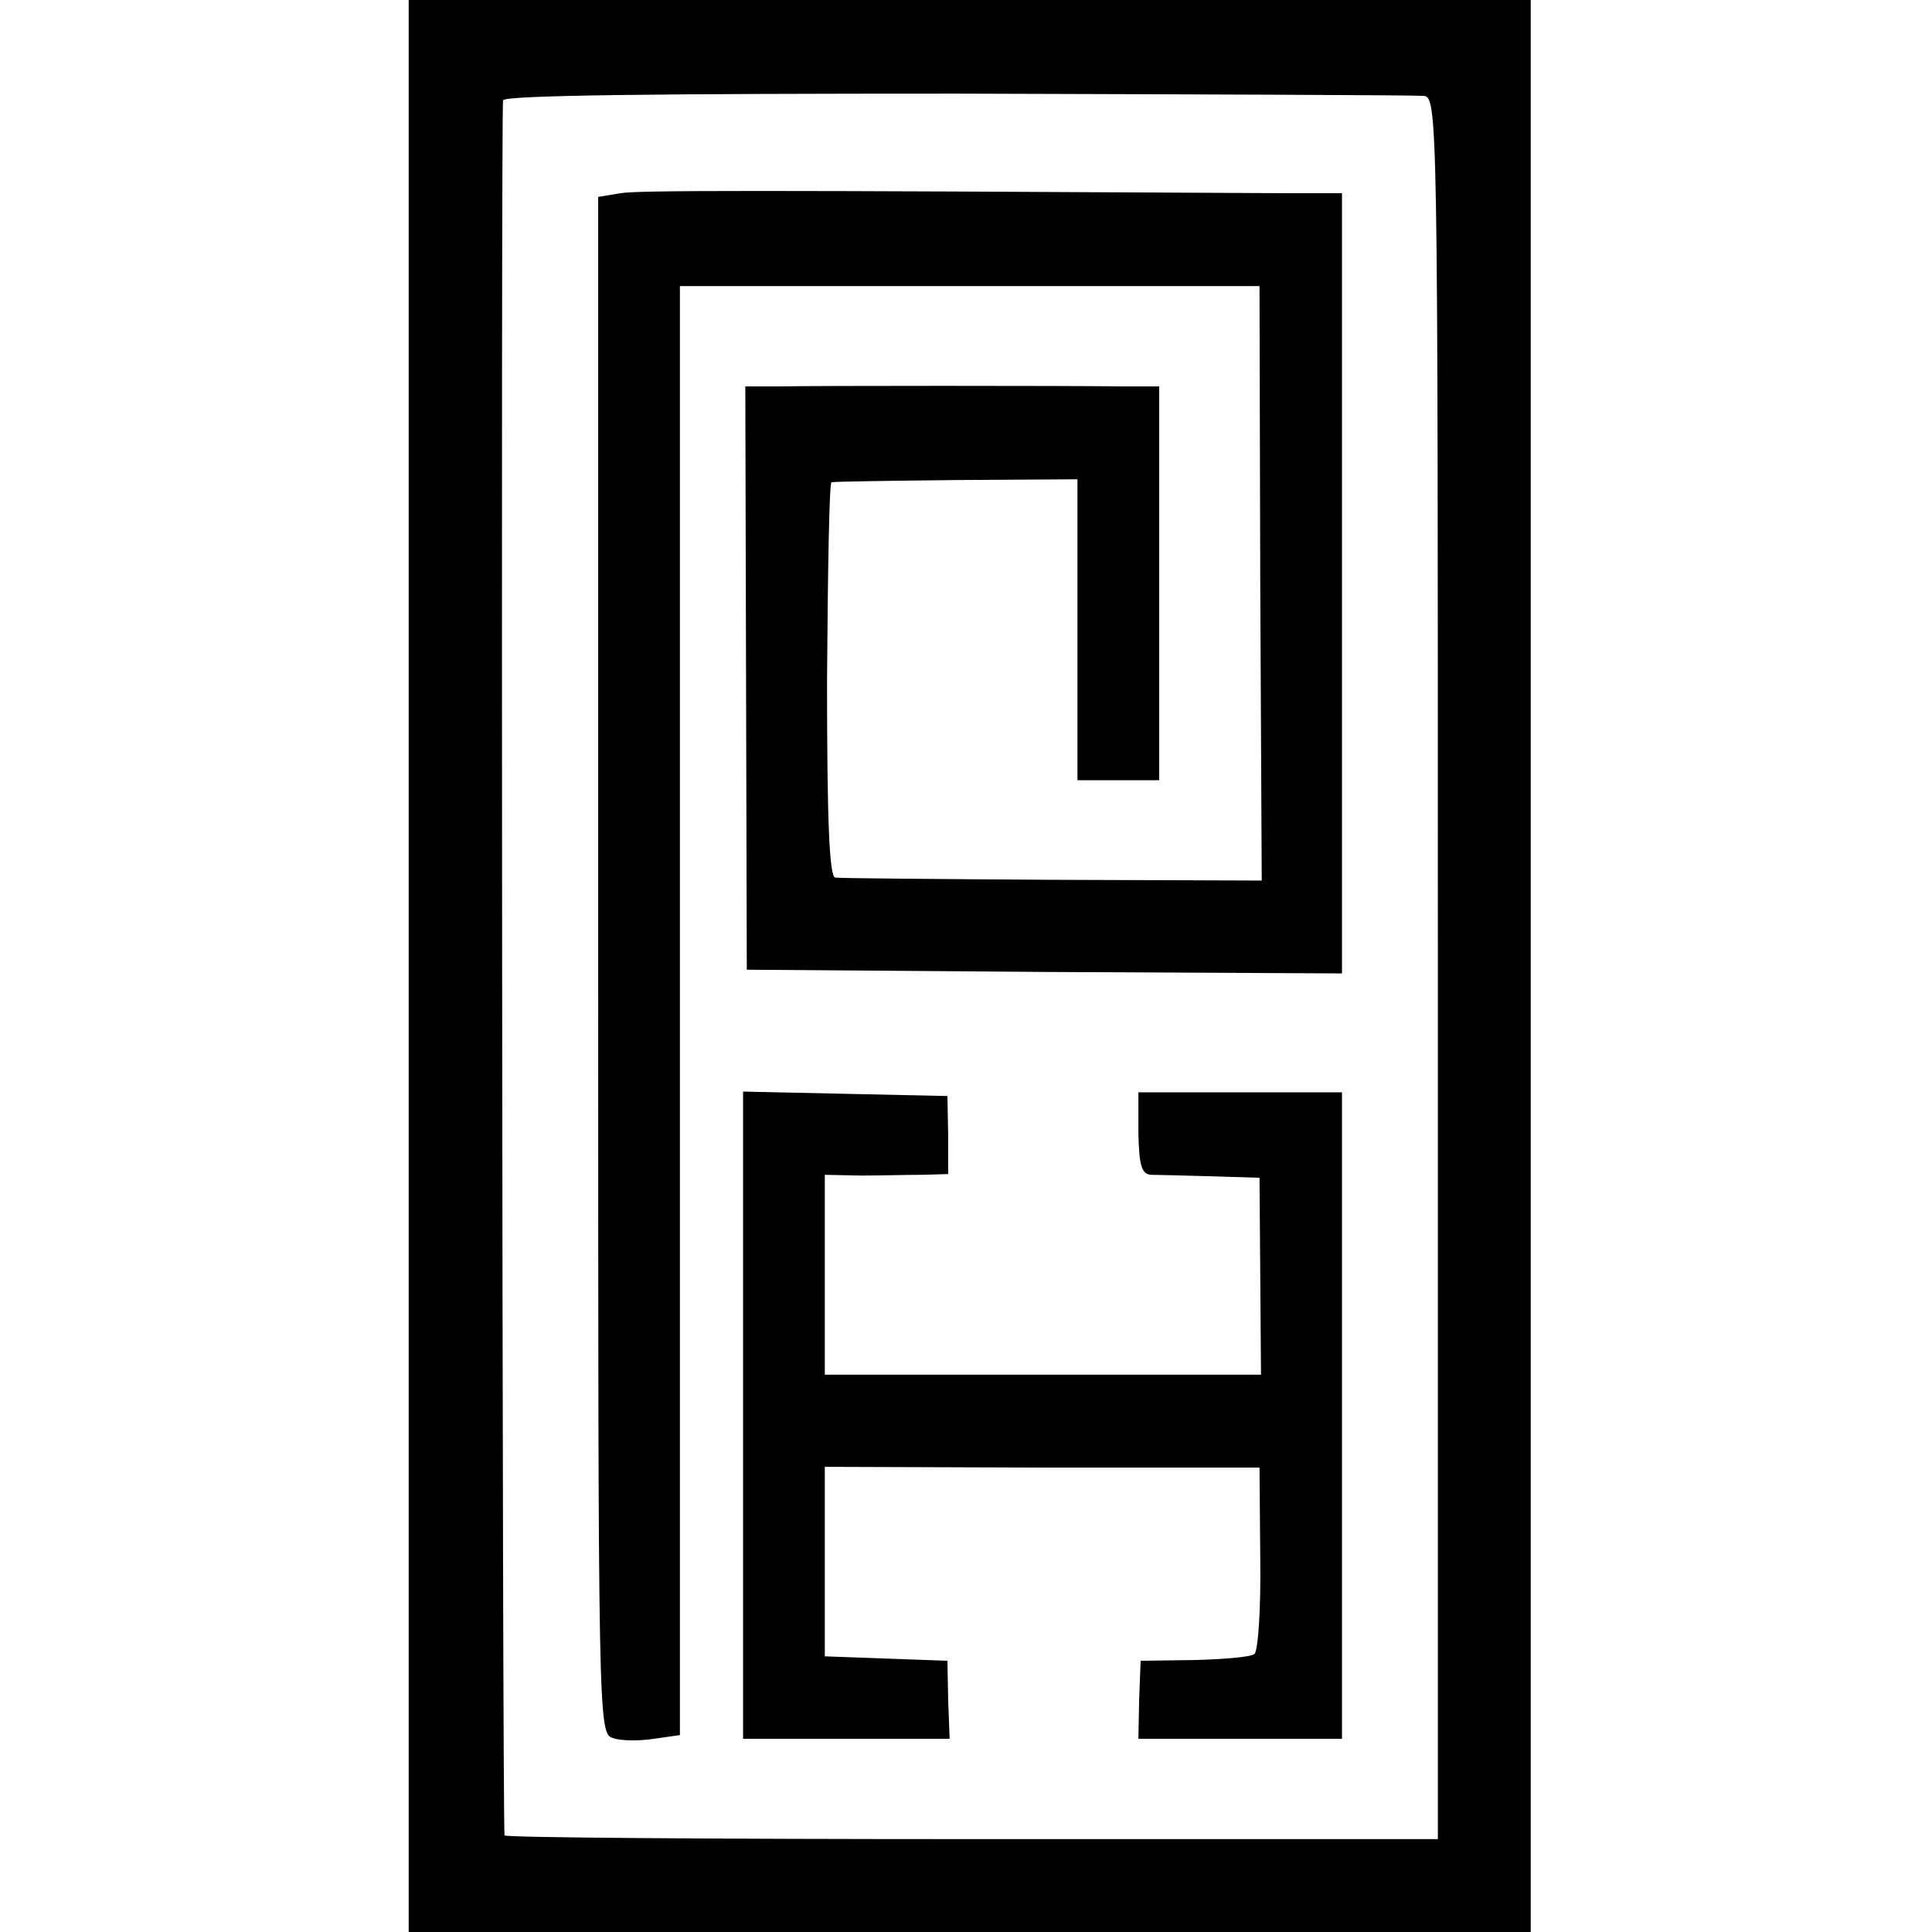 <svg version="1.0" xmlns="http://www.w3.org/2000/svg" width="346.667" height="346.667" viewBox="0 0 260 260"><path d="M55 130v130h151V0H55v130zM191.5 12.9c2 .1 2 .8 2 117.3v117.3h-62.7c-34.6 0-62.9-.2-62.9-.5-.3-1.2-.5-232.6-.2-233.5.2-.7 21.3-.9 61.1-.9 33.4.1 61.6.2 62.7.3z"/><path d="M83.5 26l-3 .5v103.4c0 102.5 0 103.4 2 104 1.1.4 3.6.4 5.5.1l3.5-.5v-195h78l.1 40 .2 40-28.2-.1c-15.4-.1-28.6-.2-29.2-.3-.8-.1-1.1-7.9-1.1-26.6.1-14.6.3-26.6.6-26.6.4-.1 7.9-.2 16.9-.3l16.2-.1V105h11V52h-4.7c-8.2-.1-41.6-.1-46.4 0h-4.6l.1 39.2.1 39.3 40.1.3 40 .2V26h-7.5c-72.2-.4-87.1-.4-89.6 0z"/><path d="M100 190.5V234h27.8l-.2-5.2-.1-5.3-8.3-.3-8.2-.3v-25.5l29.3.1h29.2l.1 12.3c.1 6.7-.3 12.5-.8 12.8-.5.4-4.2.7-8.1.8l-7.2.1-.2 5.3-.1 5.2h27.4v-87h-27.4v5.5c.1 4.3.4 5.5 1.7 5.6.9 0 4.5.1 8.1.2l6.5.2.1 13.2.1 13.3H111v-26.9l4.8.1c2.6 0 6.3-.1 8.3-.1l3.5-.1v-5.3l-.1-5.2-13.7-.3-13.8-.3v43.6z"/></svg>